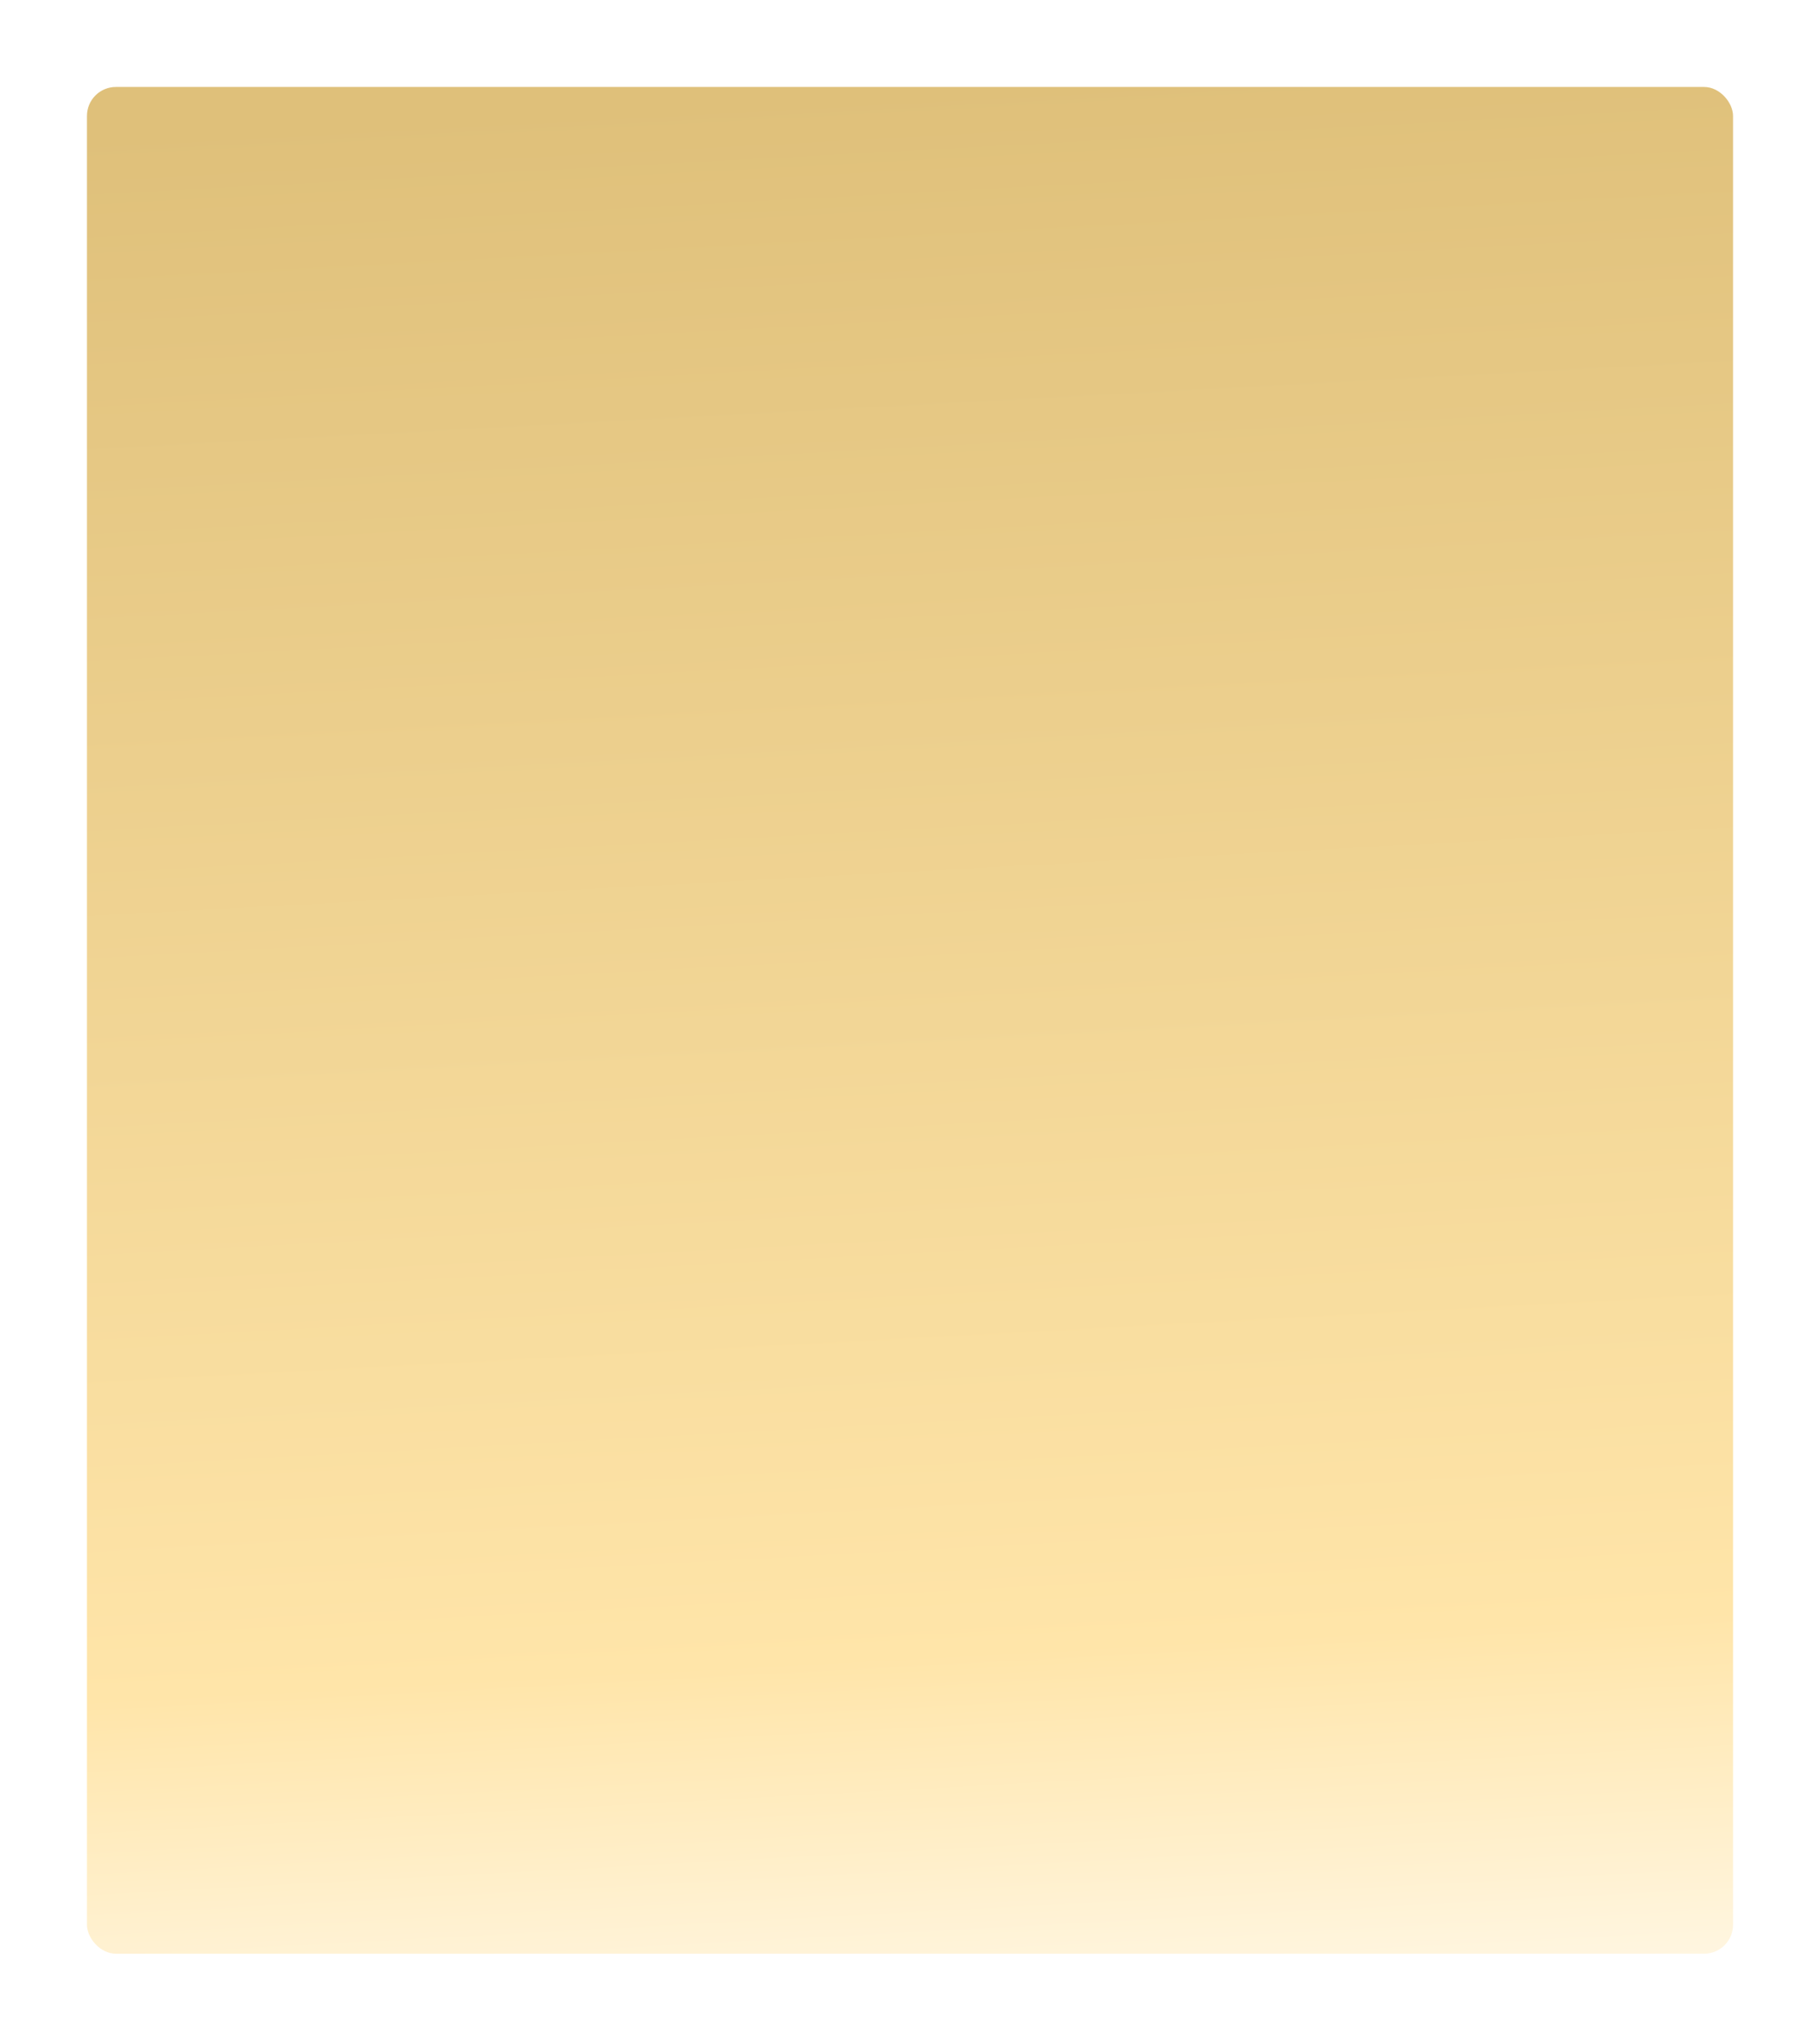 <?xml version="1.0" encoding="UTF-8"?> <svg xmlns="http://www.w3.org/2000/svg" width="628" height="704" viewBox="0 0 628 704" fill="none"> <g filter="url(#filter0_d_40_14)"> <rect x="598" y="670" width="568" height="644" rx="10" transform="rotate(180 598 670)" fill="url(#paint0_linear_40_14)"></rect> </g> <defs> <filter id="filter0_d_40_14" x="0" y="0" width="628" height="704" filterUnits="userSpaceOnUse" color-interpolation-filters="sRGB"> <feFlood flood-opacity="0" result="BackgroundImageFix"></feFlood> <feColorMatrix in="SourceAlpha" type="matrix" values="0 0 0 0 0 0 0 0 0 0 0 0 0 0 0 0 0 0 127 0" result="hardAlpha"></feColorMatrix> <feOffset dy="4"></feOffset> <feGaussianBlur stdDeviation="15"></feGaussianBlur> <feComposite in2="hardAlpha" operator="out"></feComposite> <feColorMatrix type="matrix" values="0 0 0 0 0 0 0 0 0 0 0 0 0 0 0 0 0 0 0.4 0"></feColorMatrix> <feBlend mode="normal" in2="BackgroundImageFix" result="effect1_dropShadow_40_14"></feBlend> <feBlend mode="normal" in="SourceGraphic" in2="effect1_dropShadow_40_14" result="shape"></feBlend> </filter> <linearGradient id="paint0_linear_40_14" x1="798.973" y1="593.611" x2="837.905" y2="1316.38" gradientUnits="userSpaceOnUse"> <stop stop-color="white"></stop> <stop offset="0.253" stop-color="#FFE5A9"></stop> <stop offset="1" stop-color="#DFC07A"></stop> </linearGradient> </defs> </svg> 